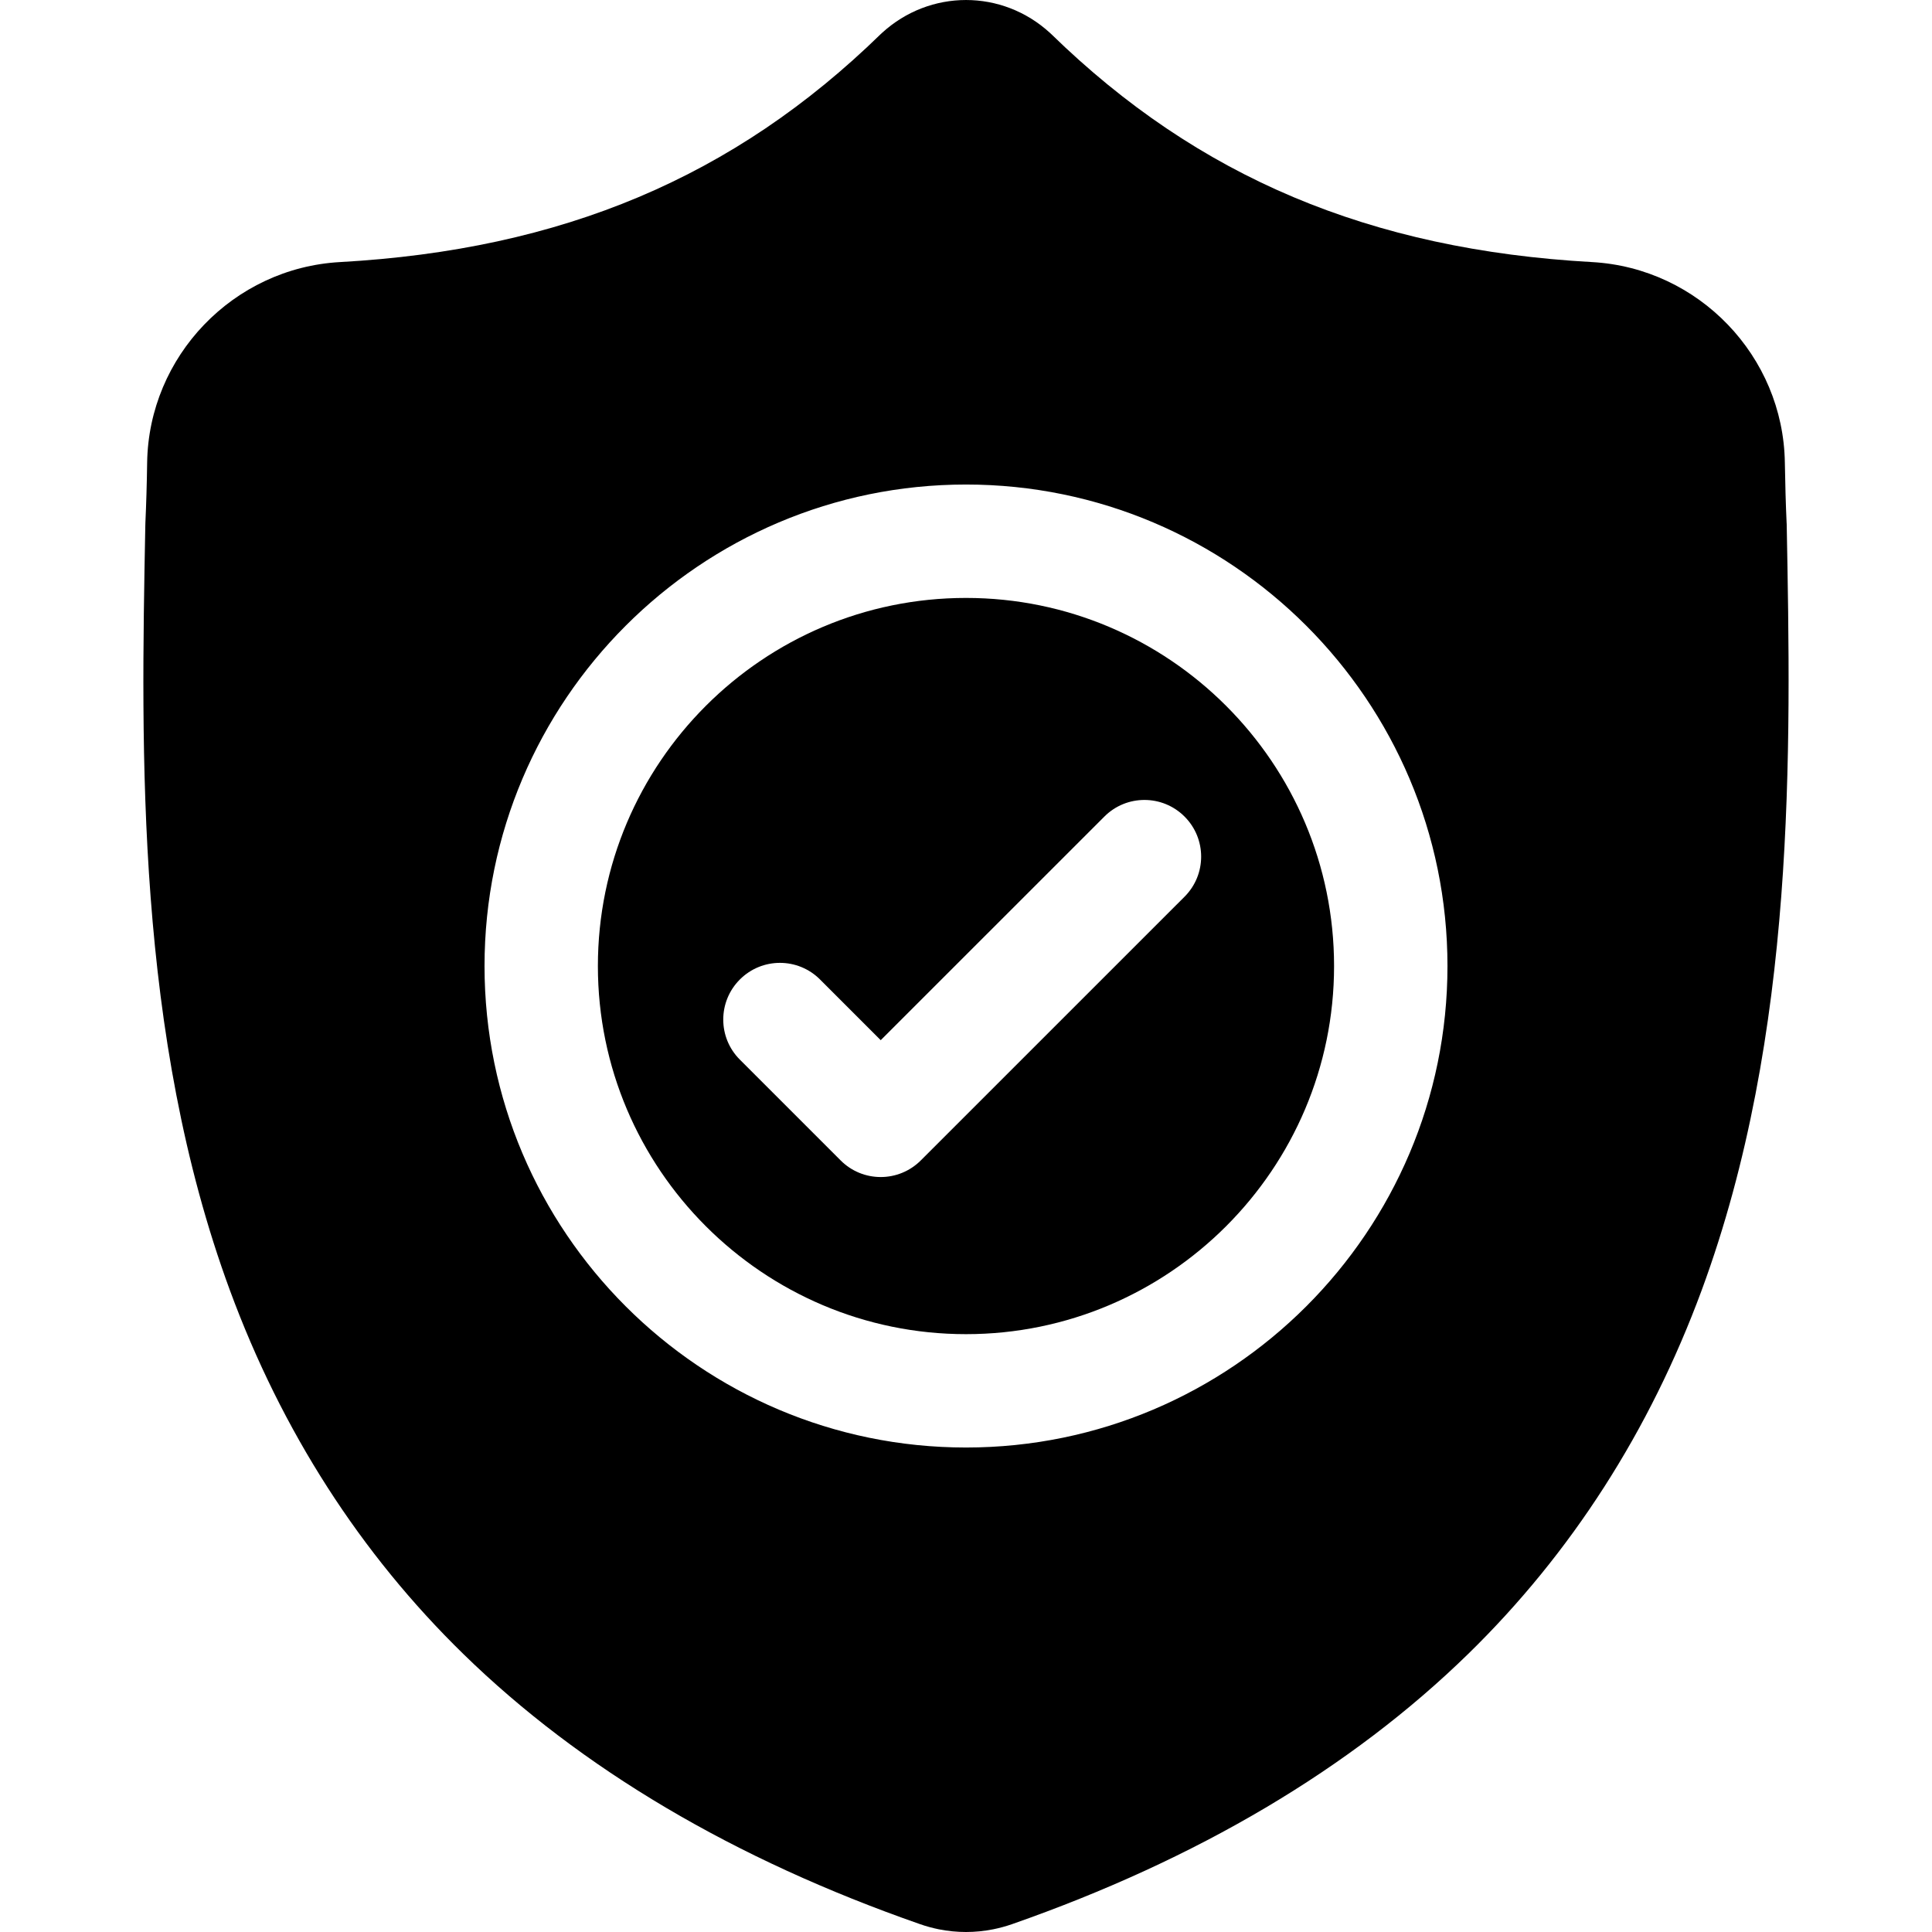 <?xml version="1.0" encoding="UTF-8"?>
<svg xmlns="http://www.w3.org/2000/svg" width="43" height="43" viewBox="0 0 43 43" fill="none">
  <g id="shield (1) 1" clip-path="url(#clip0_392_848)">
    <g id="surface1">
      <path id="Vector" d="M21.5 13.308C16.982 13.308 13.307 16.983 13.307 21.501C13.307 26.018 16.982 29.694 21.5 29.694C26.017 29.694 29.692 26.018 29.692 21.501C29.692 16.983 26.017 13.308 21.5 13.308ZM26.364 19.958L20.494 25.827C20.248 26.073 19.925 26.197 19.602 26.197C19.279 26.197 18.956 26.074 18.71 25.827L16.467 23.584C15.974 23.092 15.974 22.293 16.467 21.8C16.96 21.307 17.758 21.307 18.251 21.8L19.602 23.151L24.58 18.174C25.072 17.681 25.871 17.681 26.364 18.174C26.857 18.666 26.857 19.465 26.364 19.958Z" fill="black"></path>
      <path id="Vector_2" d="M39.766 11.667L39.764 11.633C39.745 11.22 39.733 10.783 39.725 10.297C39.69 7.926 37.806 5.965 35.434 5.833C30.491 5.557 26.666 3.945 23.398 0.759L23.37 0.733C22.304 -0.244 20.697 -0.244 19.63 0.733L19.602 0.759C16.335 3.945 12.51 5.557 7.566 5.833C5.195 5.965 3.31 7.926 3.275 10.297C3.268 10.78 3.255 11.217 3.236 11.633L3.234 11.711C3.138 16.753 3.019 23.027 5.118 28.721C6.272 31.853 8.02 34.575 10.313 36.813C12.924 39.362 16.345 41.385 20.479 42.826C20.613 42.873 20.753 42.911 20.895 42.94C21.096 42.98 21.298 43 21.5 43C21.702 43 21.905 42.98 22.105 42.94C22.248 42.911 22.388 42.873 22.523 42.826C26.653 41.382 30.07 39.357 32.679 36.809C34.971 34.571 36.718 31.848 37.874 28.716C39.98 23.004 39.861 16.718 39.766 11.667ZM21.5 32.217C15.591 32.217 10.784 27.41 10.784 21.501C10.784 15.591 15.591 10.784 21.5 10.784C27.408 10.784 32.216 15.591 32.216 21.501C32.216 27.41 27.408 32.217 21.5 32.217Z" fill="black"></path>
    </g>
  </g>
  <defs>
    <clipPath id="clip0_392_848">
      <rect width="43" height="43" fill="white"></rect>
    </clipPath>
  </defs>
</svg>
